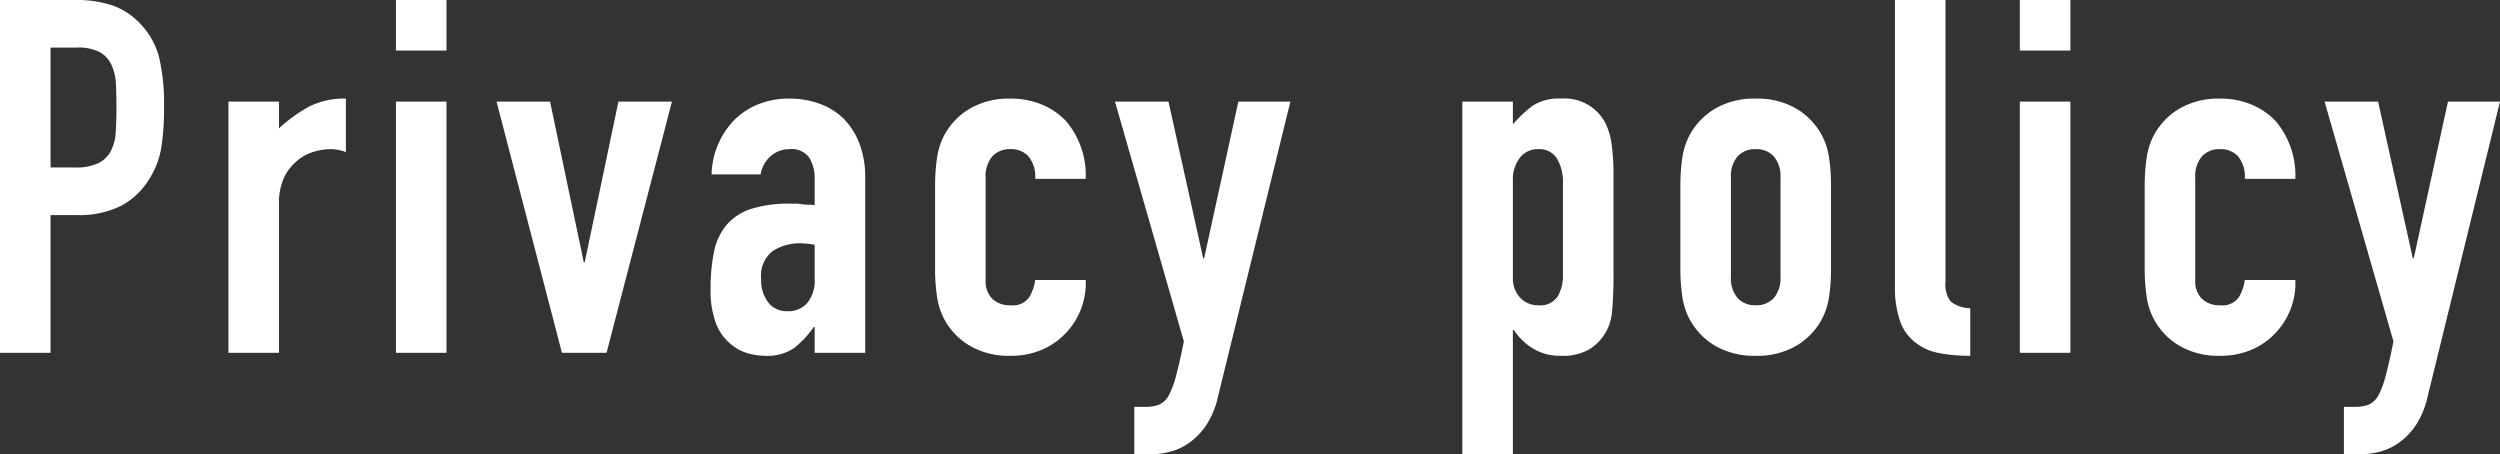 <svg xmlns="http://www.w3.org/2000/svg" width="252.25" height="45.85" viewBox="0 0 252.25 45.85">
  <rect x="0" y="0" width="252.25" height="45.85" fill="#333333" stroke="none"/>
  <path id="pp_title_en" d="M-252.2,0V-35.6h7.65a11.372,11.372,0,0,1,3.7.55,7.1,7.1,0,0,1,2.9,1.95,7.625,7.625,0,0,1,1.8,3.275,20.482,20.482,0,0,1,.5,5.075,25.174,25.174,0,0,1-.275,4.05,8.468,8.468,0,0,1-1.175,3.1,7.444,7.444,0,0,1-2.8,2.725,9.423,9.423,0,0,1-4.6.975h-2.6V0Zm5.1-30.8v12.1h2.45a5.212,5.212,0,0,0,2.4-.45A2.832,2.832,0,0,0-241-20.4a4.569,4.569,0,0,0,.475-1.85q.075-1.1.075-2.45,0-1.25-.05-2.375a5.138,5.138,0,0,0-.45-1.975,2.839,2.839,0,0,0-1.2-1.3,4.764,4.764,0,0,0-2.3-.45ZM-229.15,0V-25.35h5.1v2.7a15.477,15.477,0,0,1,3.05-2.2,7.787,7.787,0,0,1,3.7-.8v5.4a4.137,4.137,0,0,0-1.55-.3,6.074,6.074,0,0,0-1.725.275,4.485,4.485,0,0,0-1.675.925,4.813,4.813,0,0,0-1.3,1.7,6.028,6.028,0,0,0-.5,2.6V0Zm16.9,0V-25.35h5.1V0Zm0-30.5v-5.1h5.1v5.1Zm27.85,5.15L-191,0h-4.5l-6.6-25.35h5.4l3.4,16.2h.1l3.4-16.2ZM-170,0V-2.6h-.1a9.406,9.406,0,0,1-2.025,2.15A4.8,4.8,0,0,1-175,.3a6.382,6.382,0,0,1-1.825-.275A4.728,4.728,0,0,1-178.6-1a4.888,4.888,0,0,1-1.375-2.025A9.422,9.422,0,0,1-180.5-6.45a18.077,18.077,0,0,1,.35-3.775,6.026,6.026,0,0,1,1.3-2.725,5.437,5.437,0,0,1,2.45-1.575,12.516,12.516,0,0,1,3.95-.525h.55a2.809,2.809,0,0,1,.55.05,3.106,3.106,0,0,0,.6.05,6.065,6.065,0,0,1,.75.05v-2.65a3.885,3.885,0,0,0-.55-2.15,2.2,2.2,0,0,0-2-.85,2.88,2.88,0,0,0-1.825.65A3.085,3.085,0,0,0-175.45-18h-4.95a8.153,8.153,0,0,1,2.3-5.5,7.238,7.238,0,0,1,2.4-1.575,8.224,8.224,0,0,1,3.15-.575,8.854,8.854,0,0,1,3,.5,6.849,6.849,0,0,1,2.45,1.5,7.331,7.331,0,0,1,1.6,2.5,9.385,9.385,0,0,1,.6,3.5V0Zm0-10.9a8.368,8.368,0,0,0-1.4-.15,5.015,5.015,0,0,0-2.825.775A3.133,3.133,0,0,0-175.4-7.45a3.72,3.72,0,0,0,.7,2.35,2.331,2.331,0,0,0,1.95.9,2.518,2.518,0,0,0,2.025-.85A3.59,3.59,0,0,0-170-7.45Zm17.25,3.6a2.449,2.449,0,0,0,.675,1.85,2.52,2.52,0,0,0,1.825.65,2.009,2.009,0,0,0,1.925-.85,4.573,4.573,0,0,0,.575-1.7h5.1a7.3,7.3,0,0,1-2.05,5.4A7.173,7.173,0,0,1-147.1-.3a7.922,7.922,0,0,1-3.15.6,7.815,7.815,0,0,1-4.075-1A6.892,6.892,0,0,1-156.9-3.35a6.917,6.917,0,0,1-.75-2.3,18.8,18.8,0,0,1-.2-2.85v-8.35a18.8,18.8,0,0,1,.2-2.85,6.917,6.917,0,0,1,.75-2.3,6.892,6.892,0,0,1,2.575-2.65,7.815,7.815,0,0,1,4.075-1,8.105,8.105,0,0,1,3.175.6,7.113,7.113,0,0,1,2.425,1.65,8.476,8.476,0,0,1,2,5.85h-5.1a3.256,3.256,0,0,0-.675-2.275,2.373,2.373,0,0,0-1.825-.725,2.373,2.373,0,0,0-1.825.725,3.091,3.091,0,0,0-.675,2.175Zm13.05-18.05h5.4l3.5,15.8h.1l3.45-15.8H-122L-129.3,4.4a8.689,8.689,0,0,1-1.125,2.8A6.963,6.963,0,0,1-132.1,9a5.831,5.831,0,0,1-2.025.975,8.942,8.942,0,0,1-2.225.275h-1.4V5.45h1.15a3.806,3.806,0,0,0,1.3-.2,2.1,2.1,0,0,0,1-.9,8.793,8.793,0,0,0,.75-1.975q.35-1.275.8-3.525Zm35.05,35.6v-35.6h5.1v2.3A12.548,12.548,0,0,1-97.6-24.9a4.776,4.776,0,0,1,2.9-.75,4.639,4.639,0,0,1,4.45,2.4,6.778,6.778,0,0,1,.65,2.1,22.181,22.181,0,0,1,.2,3.35v9.65a38.215,38.215,0,0,1-.15,4.05,4.863,4.863,0,0,1-2.3,3.75,5.339,5.339,0,0,1-2.9.65,5.273,5.273,0,0,1-2.675-.675A6.167,6.167,0,0,1-99.45-2.3h-.1V10.25ZM-94.5-17.1a4.626,4.626,0,0,0-.6-2.5,2.082,2.082,0,0,0-1.9-.95,2.252,2.252,0,0,0-1.85.875,3.531,3.531,0,0,0-.7,2.275v9.85a2.776,2.776,0,0,0,.725,1.975A2.393,2.393,0,0,0-97-4.8a2.089,2.089,0,0,0,1.975-.9A4.092,4.092,0,0,0-94.5-7.8Zm11.85.25a18.8,18.8,0,0,1,.2-2.85A6.917,6.917,0,0,1-81.7-22a6.892,6.892,0,0,1,2.575-2.65,7.815,7.815,0,0,1,4.075-1,7.815,7.815,0,0,1,4.075,1A6.892,6.892,0,0,1-68.4-22a6.917,6.917,0,0,1,.75,2.3,18.8,18.8,0,0,1,.2,2.85V-8.5a18.8,18.8,0,0,1-.2,2.85,6.917,6.917,0,0,1-.75,2.3A6.892,6.892,0,0,1-70.975-.7,7.815,7.815,0,0,1-75.05.3a7.815,7.815,0,0,1-4.075-1A6.892,6.892,0,0,1-81.7-3.35a6.917,6.917,0,0,1-.75-2.3,18.8,18.8,0,0,1-.2-2.85Zm5.1,9.15a3.091,3.091,0,0,0,.675,2.175A2.373,2.373,0,0,0-75.05-4.8a2.373,2.373,0,0,0,1.825-.725A3.091,3.091,0,0,0-72.55-7.7v-9.95a3.091,3.091,0,0,0-.675-2.175,2.373,2.373,0,0,0-1.825-.725,2.373,2.373,0,0,0-1.825.725,3.091,3.091,0,0,0-.675,2.175ZM-61-35.6h5.1V-7.15a2.806,2.806,0,0,0,.525,1.975A3.309,3.309,0,0,0-53.4-4.5V.3A16.418,16.418,0,0,1-56.55.025a5.457,5.457,0,0,1-2.4-1.075,4.644,4.644,0,0,1-1.525-2.125A10.362,10.362,0,0,1-61-6.8ZM-48.4,0V-25.35h5.1V0Zm0-30.5v-5.1h5.1v5.1ZM-30.7-7.3a2.449,2.449,0,0,0,.675,1.85A2.52,2.52,0,0,0-28.2-4.8a2.009,2.009,0,0,0,1.925-.85,4.573,4.573,0,0,0,.575-1.7h5.1a7.3,7.3,0,0,1-2.05,5.4A7.173,7.173,0,0,1-25.05-.3,7.922,7.922,0,0,1-28.2.3a7.815,7.815,0,0,1-4.075-1A6.893,6.893,0,0,1-34.85-3.35a6.917,6.917,0,0,1-.75-2.3,18.8,18.8,0,0,1-.2-2.85v-8.35a18.8,18.8,0,0,1,.2-2.85,6.917,6.917,0,0,1,.75-2.3,6.893,6.893,0,0,1,2.575-2.65,7.815,7.815,0,0,1,4.075-1,8.105,8.105,0,0,1,3.175.6A7.113,7.113,0,0,1-22.6-23.4a8.476,8.476,0,0,1,2,5.85h-5.1a3.256,3.256,0,0,0-.675-2.275A2.373,2.373,0,0,0-28.2-20.55a2.373,2.373,0,0,0-1.825.725A3.091,3.091,0,0,0-30.7-17.65Zm13.05-18.05h5.4l3.5,15.8h.1l3.45-15.8H.05L-7.25,4.4A8.689,8.689,0,0,1-8.375,7.2,6.963,6.963,0,0,1-10.05,9a5.831,5.831,0,0,1-2.025.975,8.942,8.942,0,0,1-2.225.275h-1.4V5.45h1.15a3.806,3.806,0,0,0,1.3-.2,2.1,2.1,0,0,0,1-.9,8.793,8.793,0,0,0,.75-1.975q.35-1.275.8-3.525Z" transform="translate(252.2 35.6)" fill="#fff"/>
</svg>
